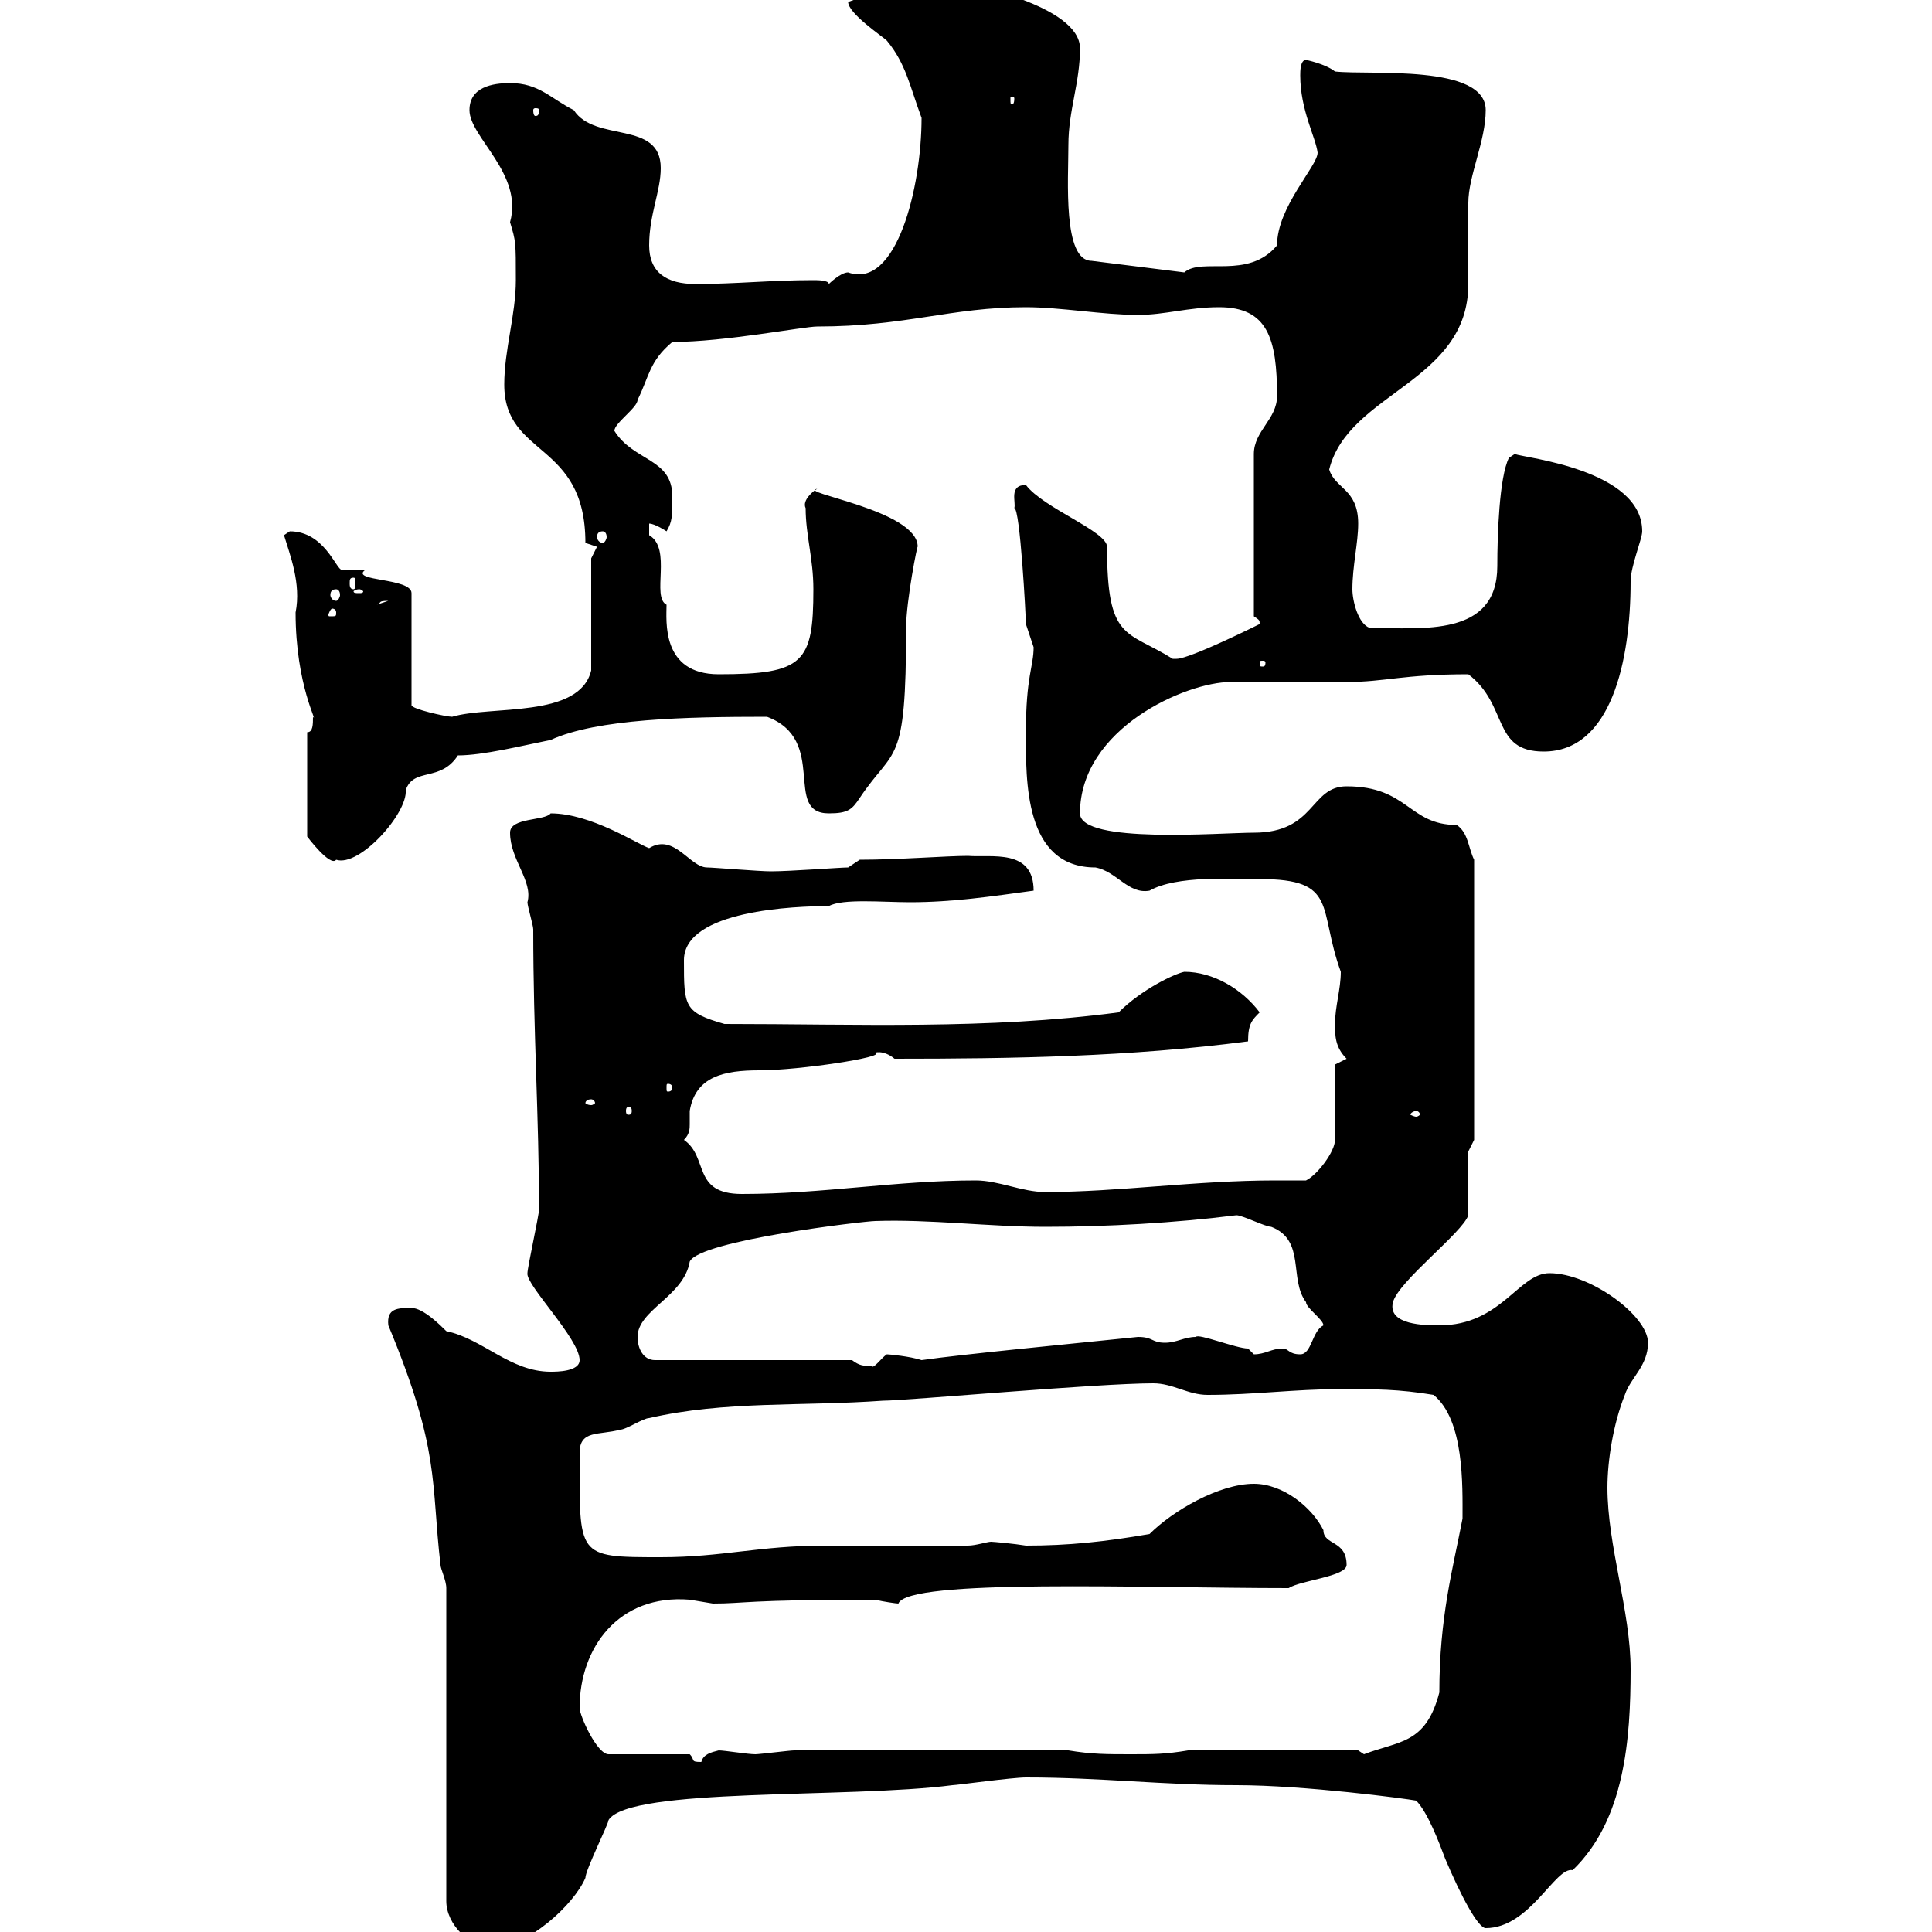 <svg xmlns="http://www.w3.org/2000/svg" xmlns:xlink="http://www.w3.org/1999/xlink" width="300" height="300"><path d="M69.30 246.60L69.30 295.20C69.30 298.80 72.90 302.40 76.50 302.40C81.90 302.40 89.10 295.80 90.90 291.60C90.90 290.40 94.50 283.20 94.50 282.60C97.80 277.50 131.70 279.30 147.90 277.20C148.50 277.20 157.20 276 159.30 276C171 276 180.60 277.20 192 277.20C202.50 277.20 218.40 279.30 219.90 279.60C221.70 281.40 223.50 286.20 224.40 288.60C226.80 294.30 229.50 299.40 230.70 299.40C237.60 299.40 241.50 289.80 244.20 290.40C252.30 282.60 253.20 270 253.20 259.20C253.20 250.20 249.60 240 249.60 231C249.60 226.80 250.50 221.10 252.30 216.60C253.20 213.90 255.90 212.10 255.90 208.50C255.90 204.30 246.90 197.70 240.60 197.70C235.80 197.70 233.10 205.80 223.50 205.80C221.40 205.80 215.40 205.80 216.30 202.20C217.20 198.90 227.10 191.40 228 188.70L228 178.80L228.90 177L228.90 133.50C228 131.70 228 129.30 226.20 128.10C218.70 128.10 218.70 122.10 209.10 122.10C203.40 122.10 204.30 129.30 194.70 129.30C189.60 129.30 167.70 131.10 167.70 126.30C167.70 113.10 184.20 105.90 191.10 105.90C192.90 105.90 207.30 105.90 209.10 105.90C215.10 105.90 217.80 104.70 228 104.70C234.30 109.50 231.60 116.70 239.70 116.70C250.20 116.70 253.20 102.60 253.20 90.30C253.20 87.90 255 83.70 255 82.50C255 72.90 236.70 71.10 235.20 70.50L234.30 71.10C232.80 74.10 232.50 83.10 232.50 87.90C232.50 99 220.80 97.50 212.70 97.50C210.90 96.90 210 93.30 210 91.50C210 87.90 210.90 84.30 210.90 81.30C210.90 75.90 207.30 75.90 206.40 72.90C209.40 60.90 228 59.40 228 44.10C228 43.50 228 32.70 228 31.50C228 27.30 230.70 21.90 230.70 17.10C230.70 9.90 212.70 11.70 207.30 11.10C205.80 9.90 202.80 9.30 202.80 9.30C201.90 9.30 201.90 11.10 201.90 11.70C201.90 17.10 204.30 21.30 204.60 23.70C204.60 25.80 198.30 32.10 198.30 38.10C193.80 43.50 186.60 39.90 183.90 42.30L169.50 40.50C165 40.50 165.90 27.90 165.90 22.50C165.90 17.10 167.70 12.90 167.70 7.50C167.70 0.90 150.30-2.70 147.90-2.70C142.20-3 137.40-1.80 131.70 0.30C131.70 2.10 137.10 5.70 137.70 6.30C140.70 9.90 141.30 13.50 143.10 18.30C143.10 29.10 139.20 45 131.70 42.30C130.50 42.30 128.70 44.10 128.70 44.10C128.70 43.50 126.90 43.50 126.30 43.50C119.70 43.50 114.30 44.10 108 44.10C103.50 44.10 100.80 42.30 100.80 38.10C100.80 33.30 102.60 29.70 102.60 26.10C102.60 18.60 92.40 22.20 89.10 17.10C85.50 15.30 83.70 12.90 79.20 12.90C76.50 12.90 72.90 13.50 72.90 17.10C72.90 21.30 81.30 27 79.20 34.50C80.10 37.50 80.10 37.50 80.10 43.50C80.10 48.90 78.30 54.30 78.30 59.70C78.30 71.10 90.90 68.40 90.90 84.30C90.90 84.30 92.70 84.90 92.70 84.90C92.70 84.90 91.80 86.70 91.80 86.70L91.80 104.10C90 111.60 76.20 109.50 70.20 111.30C69.30 111.30 63.90 110.10 63.90 109.50L63.90 92.10C63.90 89.70 54.30 90.30 56.70 88.50C56.70 88.50 53.10 88.50 53.10 88.50C52.20 88.50 50.40 82.50 45 82.50C45 82.50 44.10 83.10 44.10 83.10C45 86.10 46.80 90.60 45.90 95.10C45.90 106.50 49.50 112.50 48.60 111.30C48.60 112.50 48.60 113.70 47.70 113.70L47.70 129.90C47.70 129.90 51.30 134.70 52.20 133.50C55.80 134.70 63.30 126.30 63 122.70C64.20 119.10 68.40 121.50 71.10 117.30C75 117.30 81 115.80 85.50 114.90C92.70 111.60 106.50 111.30 119.10 111.30C128.70 114.90 121.50 126.30 128.70 126.30C131.70 126.30 132.30 125.70 133.50 123.90C138.90 115.80 140.70 119.40 140.70 97.50C140.70 93.30 142.50 84.30 142.50 84.90C142.50 79.20 123.60 76.50 126.90 75.90C126.30 76.20 124.50 77.70 125.10 78.90C125.10 83.10 126.30 86.70 126.30 91.50C126.30 102.90 124.80 104.70 111.60 104.70C102.60 104.70 103.50 96.30 103.50 93.90C101.10 92.70 104.40 85.20 100.80 83.10C100.80 83.10 100.80 81.30 100.80 81.30C101.70 81.30 103.50 82.50 103.50 82.50C104.40 81 104.40 80.10 104.40 77.10C104.40 71.10 98.40 71.70 95.40 66.90C95.40 65.70 99 63.30 99 62.10C100.80 58.50 100.80 56.10 104.40 53.10C112.50 53.10 124.80 50.70 126.90 50.70C140.70 50.70 147.60 47.70 159.30 47.70C164.70 47.70 171.30 48.90 176.70 48.90C180.90 48.90 184.50 47.70 189.30 47.70C196.80 47.70 198.30 52.50 198.30 61.50C198.30 65.10 194.70 66.90 194.70 70.50L194.70 95.70C195.60 96.30 195.60 96.30 195.60 96.90C195.60 96.90 184.80 102.30 182.70 102.30C182.70 102.30 182.10 102.30 182.10 102.30C174.90 97.80 171.90 99.60 171.90 84.90C171.90 82.50 162 78.90 159.30 75.30C156.60 75.30 157.80 78 157.50 78.90C158.40 78.90 159.30 95.70 159.30 96.90C159.30 96.90 160.50 100.50 160.50 100.50C160.50 103.50 159.30 105 159.30 113.70C159.30 121.20 159 134.70 170.10 134.70C173.40 135.30 175.20 138.90 178.50 138.30C182.70 135.90 191.40 136.50 195.60 136.50C207.90 136.50 204.60 141 208.20 150.90C208.20 153.60 207.30 156.30 207.30 159C207.30 160.80 207.30 162.60 209.10 164.40L207.30 165.30L207.30 177C207.30 178.80 204.60 182.40 202.80 183.30C201 183.30 199.20 183.30 198 183.30C185.70 183.30 173.70 185.10 162.30 185.10C158.70 185.10 155.10 183.30 151.50 183.30C139.20 183.30 127.80 185.40 115.20 185.40C107.40 185.40 110.10 179.70 106.20 177C107.10 176.10 107.10 175.20 107.10 174.60C107.10 173.70 107.10 173.10 107.10 172.50C108 167.10 112.50 166.20 117.90 166.20C124.20 166.20 137.70 164.10 135.90 163.50C135.60 163.50 137.10 162.90 138.90 164.40C157.20 164.40 175.50 164.10 193.80 161.70C193.80 159 194.40 158.40 195.60 157.20C192.90 153.60 188.40 150.90 183.90 150.90C182.40 151.20 177.30 153.60 173.70 157.20C153.30 159.90 133.20 159 112.50 159C106.20 157.20 106.20 156.30 106.20 149.10C106.20 141.30 123.60 140.70 128.70 140.70C130.80 139.50 137.10 140.10 141.30 140.10C147.90 140.10 153.90 139.20 160.50 138.30C160.50 131.70 153.90 133.20 150.30 132.90C147 132.90 139.50 133.50 133.50 133.50L131.70 134.70C130.50 134.70 122.70 135.30 119.70 135.30C117.90 135.30 110.70 134.70 109.80 134.70C107.10 134.70 104.70 129.30 100.80 131.70C99 131.10 91.80 126.30 85.50 126.30C84.60 127.50 79.20 126.90 79.20 129.30C79.20 133.50 82.80 136.80 81.90 140.10C81.90 140.70 82.80 143.70 82.80 144.30C82.80 160.50 83.70 173.40 83.70 187.80C83.70 188.70 81.90 196.80 81.90 197.70C81.60 199.50 90 207.90 90 211.20C90 213 86.40 213 85.50 213C79.20 213 75 207.90 69.30 206.70C68.40 205.80 65.70 203.10 63.90 203.10C61.80 203.10 60 203.10 60.30 205.80C68.40 225.30 66.90 230.10 68.40 243C68.40 243.60 69.30 245.40 69.30 246.60ZM107.10 272.40L94.50 272.40C92.70 272.40 90 266.40 90 265.20C90 255.90 96 247.50 107.10 248.40C107.10 248.40 110.70 249 110.70 249C115.80 249 115.50 248.40 135.90 248.40C137.10 248.70 139.20 249 139.50 249C141 245.10 177.30 246.60 200.10 246.60C201.90 245.40 209.10 244.80 209.10 243C209.10 239.10 205.50 240 205.50 237.60C203.70 234 199.20 230.40 194.70 230.40C189.30 230.40 182.10 234.60 178.50 238.20C171.60 239.40 165.90 240 159.30 240C157.50 239.70 154.20 239.40 153.90 239.40C153.30 239.40 151.50 240 150.30 240C146.70 240 131.70 240 128.10 240C117.90 240 112.20 241.80 102.60 241.80C89.40 241.80 90 241.80 90 225.60C90 222 93 222.90 96.30 222C97.20 222 99.90 220.20 100.80 220.20C112.50 217.50 124.50 218.40 137.10 217.50C140.70 217.50 170.40 214.80 179.10 214.80C182.10 214.80 184.50 216.60 187.50 216.60C194.70 216.60 201 215.70 208.20 215.70C213.60 215.70 217.20 215.70 222.60 216.60C227.40 220.50 227.10 230.70 227.10 235.80C225.60 243.60 223.50 251.10 223.50 262.80C221.40 270.90 217.20 270.30 211.80 272.40C211.80 272.40 210.90 271.80 210.90 271.80L184.50 271.80C180.90 272.40 179.10 272.40 175.50 272.40C171.90 272.40 169.50 272.40 165.90 271.80L123.30 271.80C122.70 271.80 117.90 272.40 117.30 272.40C116.10 272.40 112.50 271.80 111.60 271.80C110.40 272.10 109.20 272.40 108.90 273.60C107.10 273.60 108 273.30 107.10 272.40ZM132.30 211.20L101.70 211.20C99.90 211.20 99 209.40 99 207.60C99 203.40 106.20 201.30 107.10 195.90C108.60 192.60 134.40 189.60 135.90 189.60C144.30 189.30 153.60 190.50 162.30 190.50C171.90 190.50 182.40 189.90 192 188.70C192.90 188.70 196.50 190.50 197.40 190.50C202.80 192.60 200.10 198.60 202.80 202.20C202.80 203.10 205.50 204.90 205.50 205.80C203.70 206.70 203.70 210.30 201.90 210.30C200.10 210.30 200.10 209.40 199.20 209.40C197.40 209.40 196.50 210.30 194.70 210.30C194.70 210.30 193.80 209.40 193.80 209.40C192 209.40 186 207 185.70 207.60C183.90 207.60 182.70 208.50 180.90 208.50C178.80 208.50 179.10 207.60 176.70 207.60C165 208.80 149.40 210.30 143.10 211.20C141.30 210.60 138 210.30 137.70 210.30C136.80 210.90 135.60 212.70 135.30 212.10C134.10 212.10 133.50 212.10 132.30 211.20ZM219.90 172.50C220.20 172.50 220.50 172.80 220.50 173.10C220.50 173.10 220.20 173.40 219.90 173.40C219.60 173.40 219 173.10 219 173.10C219 172.80 219.60 172.50 219.90 172.50ZM98.10 172.50C98.10 173.10 97.80 173.10 97.50 173.10C97.50 173.10 97.20 173.10 97.20 172.50C97.20 171.90 97.50 171.90 97.50 171.90C97.80 171.90 98.10 171.90 98.10 172.50ZM91.80 170.70C92.10 170.70 92.40 171 92.40 171.30C92.40 171.30 92.10 171.60 91.80 171.60C91.20 171.60 90.90 171.30 90.90 171.30C90.90 171 91.20 170.70 91.80 170.70ZM104.40 168.90C104.40 169.50 103.80 169.50 103.80 169.50C103.50 169.50 103.50 169.50 103.50 168.90C103.50 168.30 103.50 168.30 103.80 168.30C103.80 168.30 104.40 168.30 104.40 168.90ZM196.50 102.90C196.50 103.50 196.20 103.50 196.20 103.50C195.60 103.50 195.60 103.50 195.60 102.90C195.60 102.60 195.60 102.60 196.20 102.60C196.20 102.60 196.50 102.60 196.50 102.90ZM52.20 95.10C52.20 95.70 52.20 95.70 51.30 95.70C51 95.70 51 95.70 51 95.40C51 95.40 51.30 94.50 51.60 94.50C51.60 94.50 52.20 94.50 52.20 95.10ZM60.30 93.30C60.30 93.30 60.30 93.30 60.30 93.30L58.50 93.90C59.40 93.60 58.50 93.30 60.30 93.30ZM52.20 91.50C52.50 91.50 52.80 91.80 52.80 92.40C52.80 92.70 52.50 93.30 52.20 93.30C51.60 93.30 51.30 92.70 51.30 92.40C51.30 91.80 51.60 91.50 52.20 91.50ZM55.80 91.50C56.10 91.50 56.40 91.80 56.40 91.80C56.40 92.10 56.10 92.10 55.80 92.10C55.20 92.10 54.90 92.10 54.90 91.80C54.90 91.80 55.20 91.50 55.80 91.50ZM54.90 89.70C55.20 89.70 55.20 90 55.20 90.60C55.20 90.90 55.20 91.50 54.90 91.50C54.30 91.50 54.30 90.90 54.30 90.60C54.30 90 54.30 89.70 54.90 89.70ZM93.60 82.50C93.90 82.50 94.20 82.80 94.20 83.40C94.20 83.70 93.90 84.30 93.60 84.30C93 84.30 92.70 83.70 92.70 83.40C92.70 82.80 93 82.50 93.60 82.50ZM83.70 17.10C83.70 18 83.40 18 83.10 18C83.10 18 82.80 18 82.80 17.10C82.80 16.80 83.10 16.80 83.10 16.80C83.40 16.80 83.70 16.80 83.70 17.10ZM157.50 15.30C157.50 16.20 157.20 16.20 157.20 16.20C156.90 16.20 156.90 16.20 156.90 15.30C156.90 15 156.90 15 157.20 15C157.20 15 157.50 15 157.50 15.30Z"/></svg>